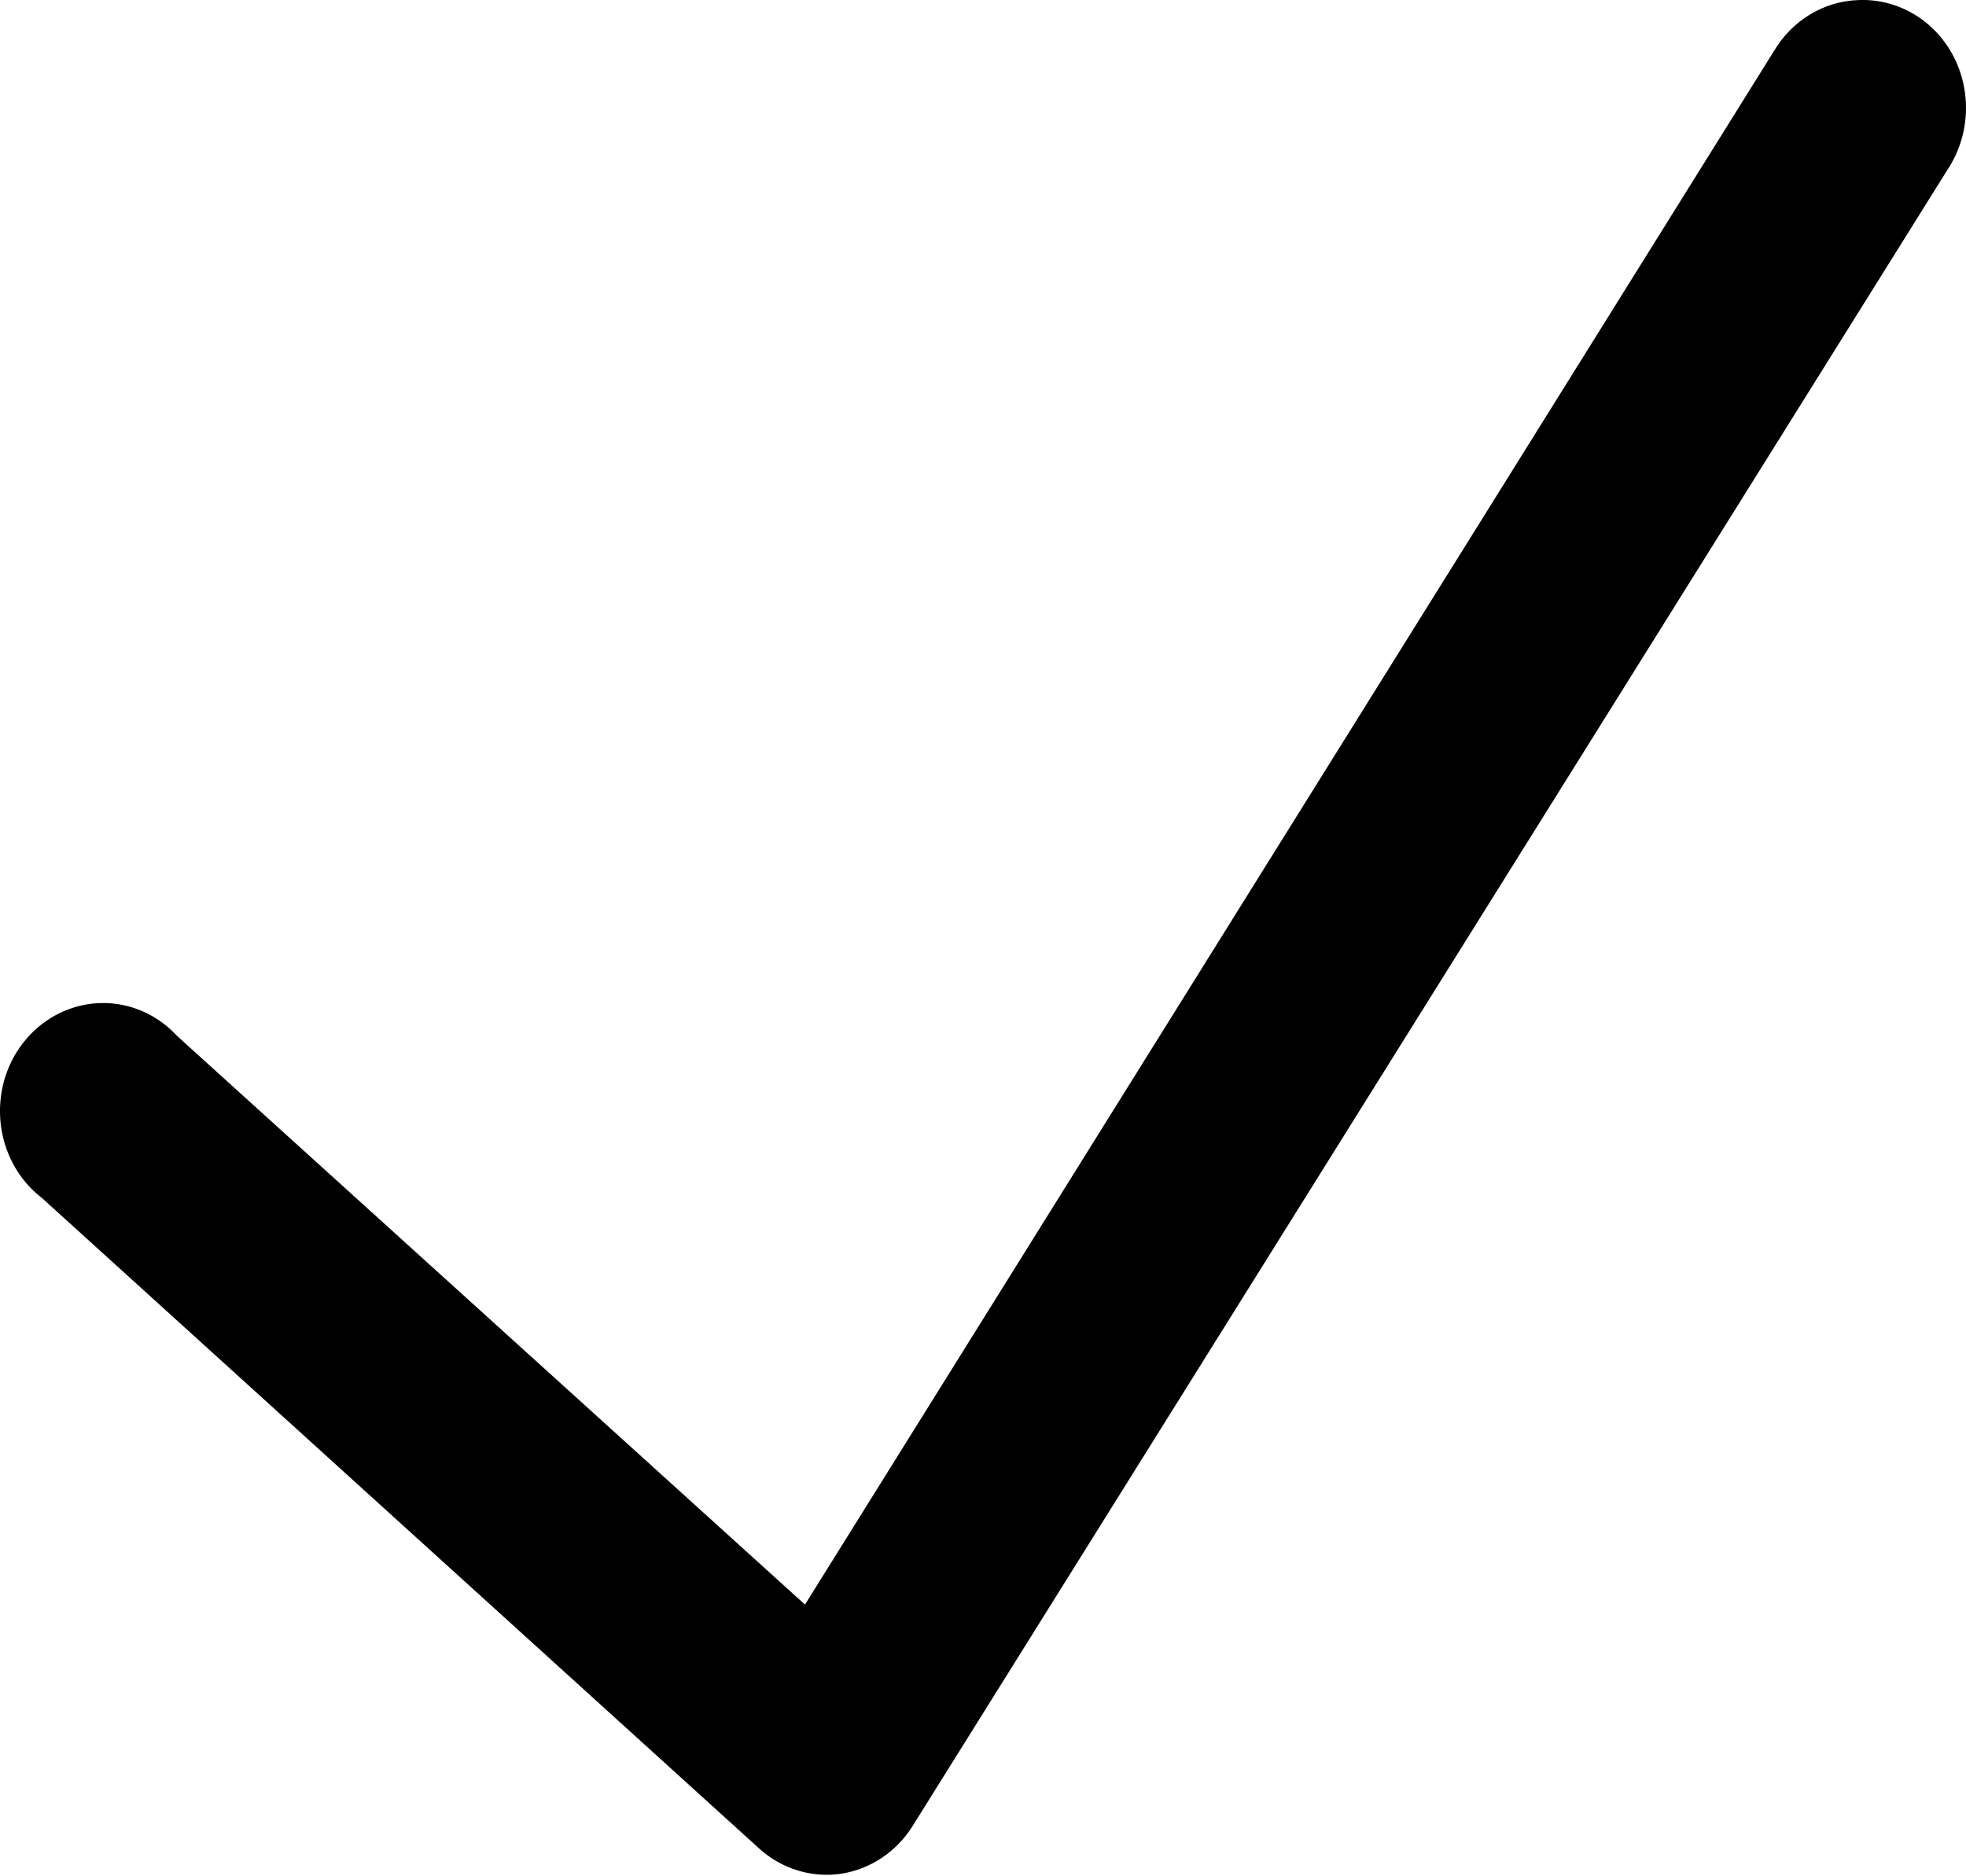 <svg width="22" height="21" viewBox="0 0 22 21" fill="none" xmlns="http://www.w3.org/2000/svg">
<path d="M20.79 0.001C20.407 0.015 20.056 0.228 19.853 0.568L9.008 17.959L1.982 11.595C1.68 11.267 1.228 11.145 0.811 11.281C0.397 11.416 0.088 11.784 0.016 12.233C-0.056 12.684 0.117 13.137 0.469 13.408L8.504 20.697C8.756 20.921 9.089 21.02 9.416 20.971C9.744 20.919 10.035 20.723 10.215 20.433L21.799 1.89C22.046 1.51 22.067 1.019 21.853 0.617C21.639 0.218 21.227 -0.02 20.79 0.001Z" fill="black"/>
</svg>
